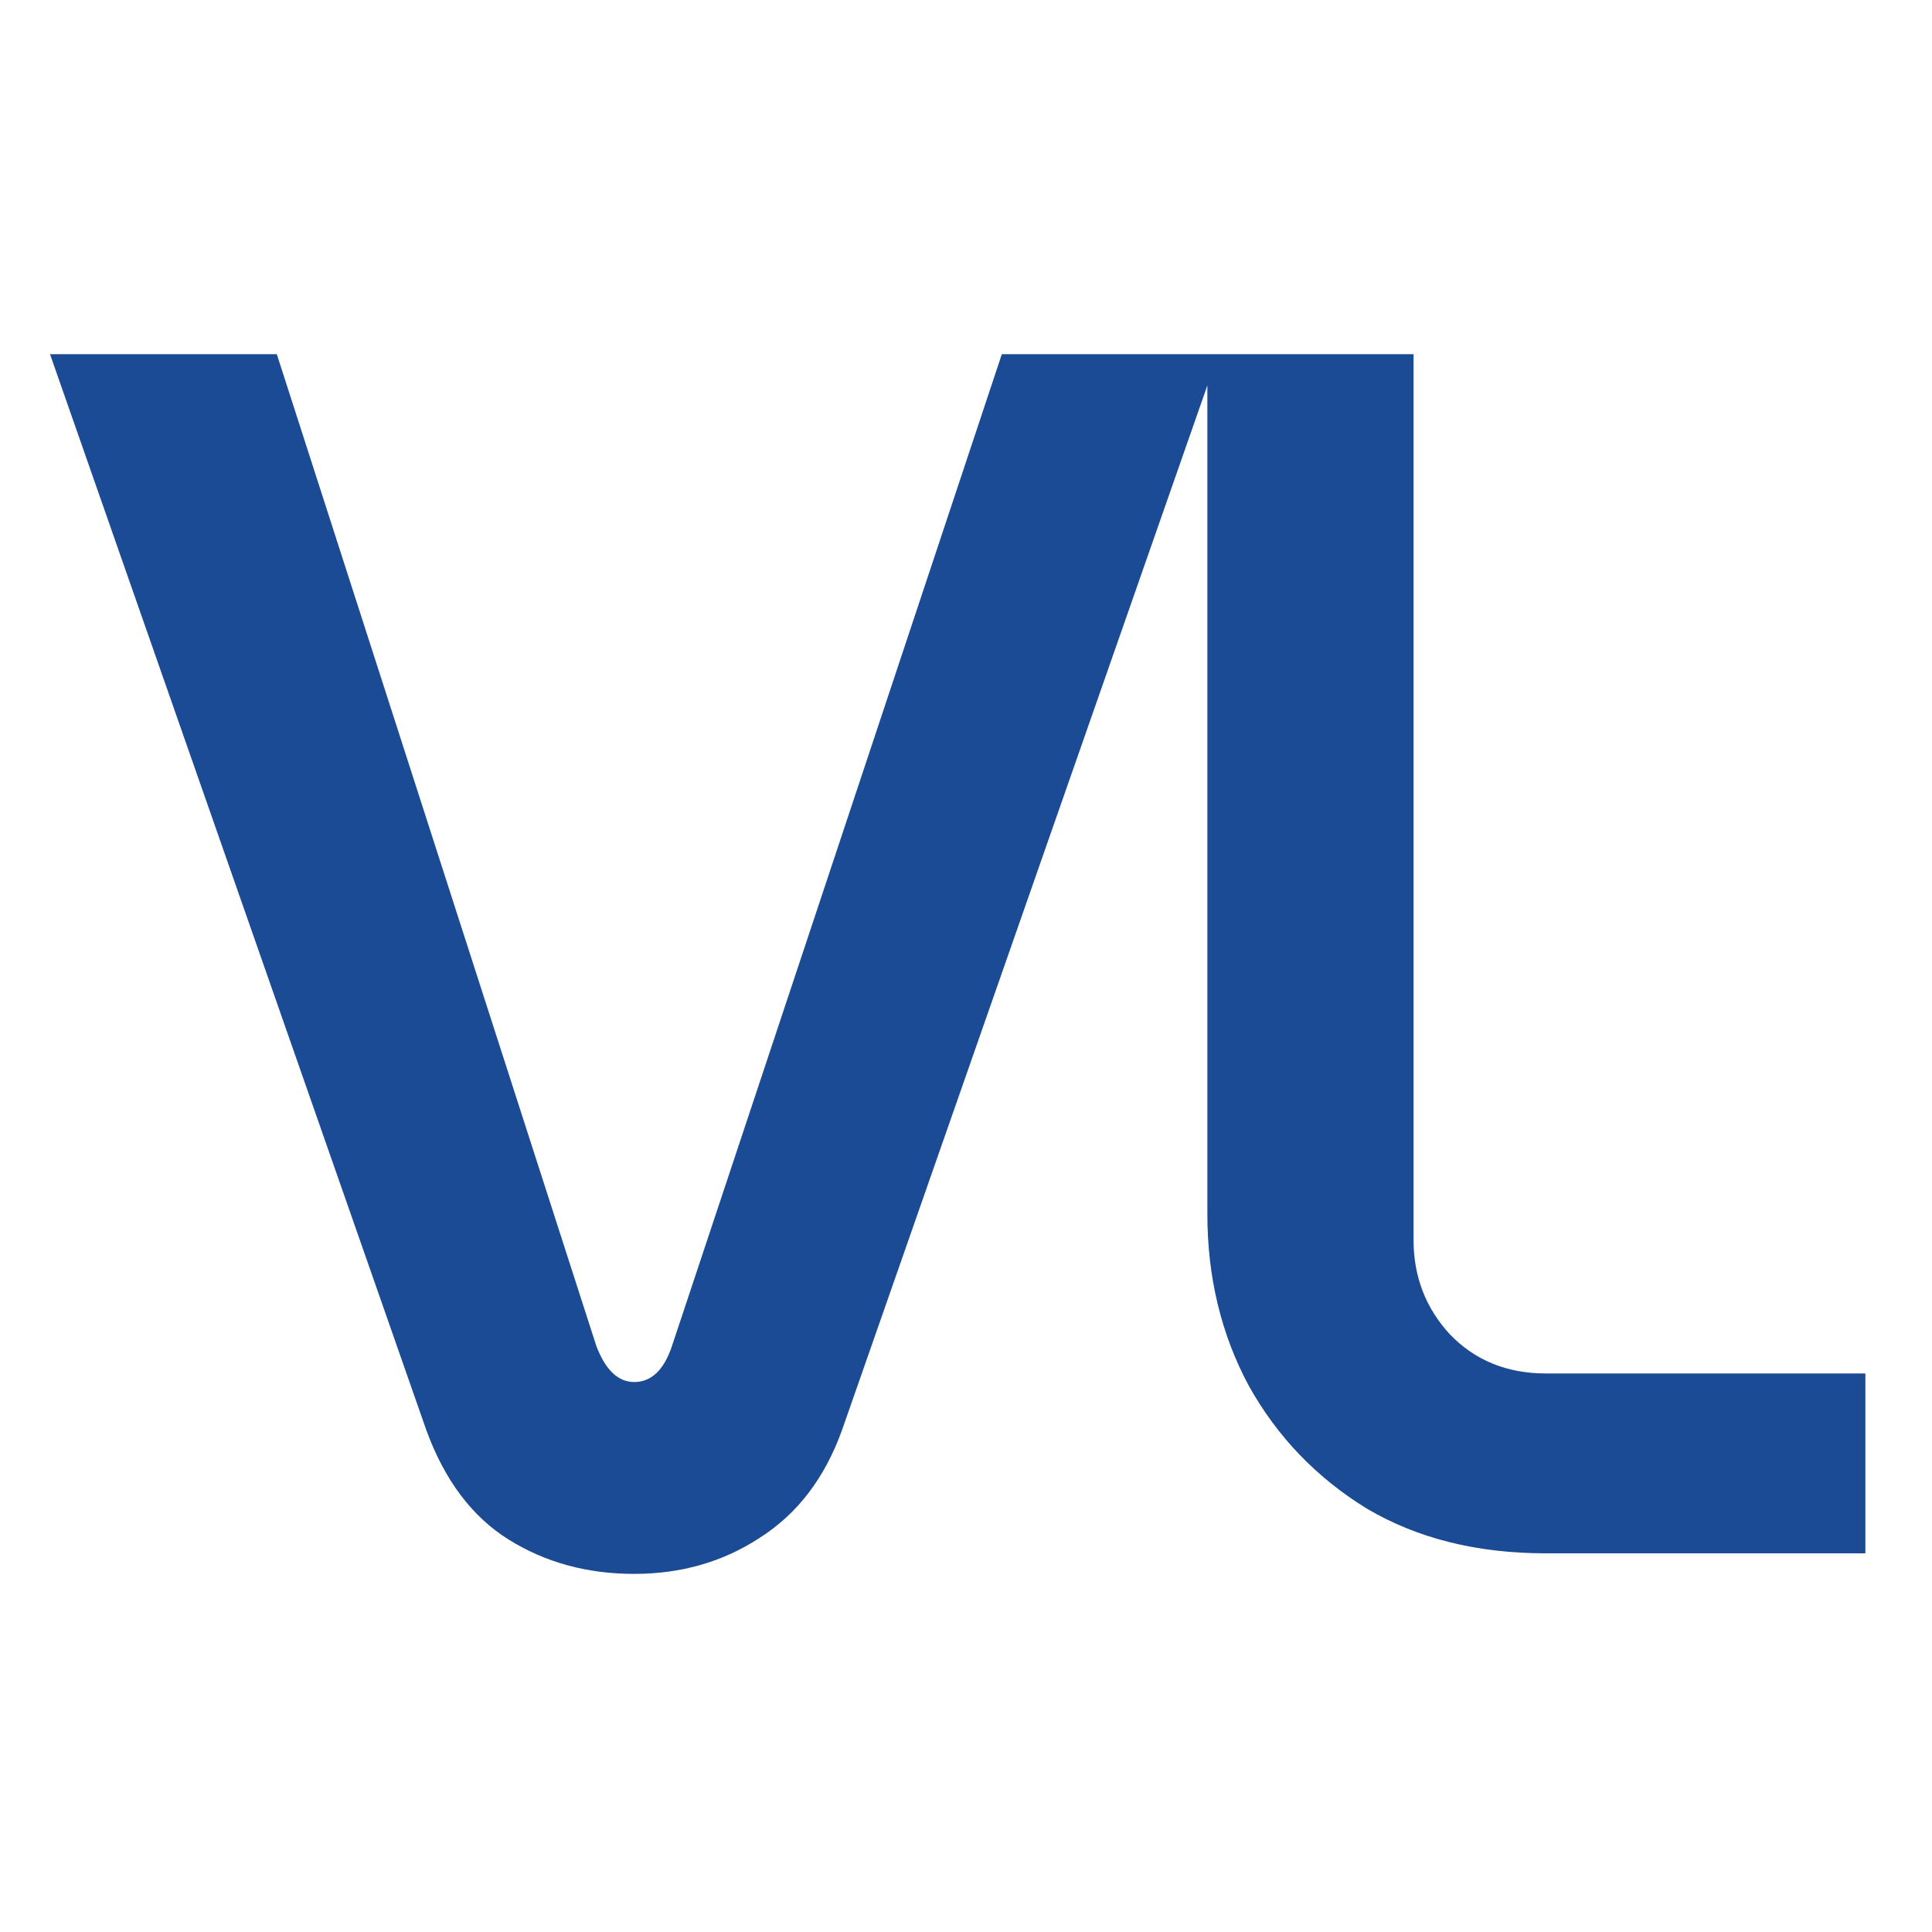 <svg width="360" height="360" viewBox="0 0 360 360" fill="none" xmlns="http://www.w3.org/2000/svg">
<g clip-path="url(#clip0)">
<path d="M118.166 293.27C109.416 293.27 101.626 291.142 94.797 286.886C87.967 282.631 82.845 275.821 79.43 266.458L9.321 66H51.579L111.123 250.817C112.831 255.286 115.179 257.52 118.166 257.52C121.368 257.52 123.715 255.286 125.209 250.817L186.675 66H227.012L156.903 266.458C153.701 275.395 148.579 282.098 141.536 286.567C134.707 291.036 126.917 293.27 118.166 293.27ZM288.042 289.44C275.237 289.44 264.139 286.673 254.748 281.141C245.358 275.395 237.995 267.734 232.659 258.158C227.537 248.582 224.976 237.943 224.976 226.238V66H263.392V231.026C263.392 237.836 265.633 243.688 270.114 248.582C274.81 253.477 280.786 255.924 288.042 255.924H347.587V289.44H288.042Z" fill="#1A4B94"/>
</g>
<defs>
<clipPath id="clip0">
<rect width="343" height="228" fill="white" transform="translate(9 66)"/>
</clipPath>
</defs>
</svg>
